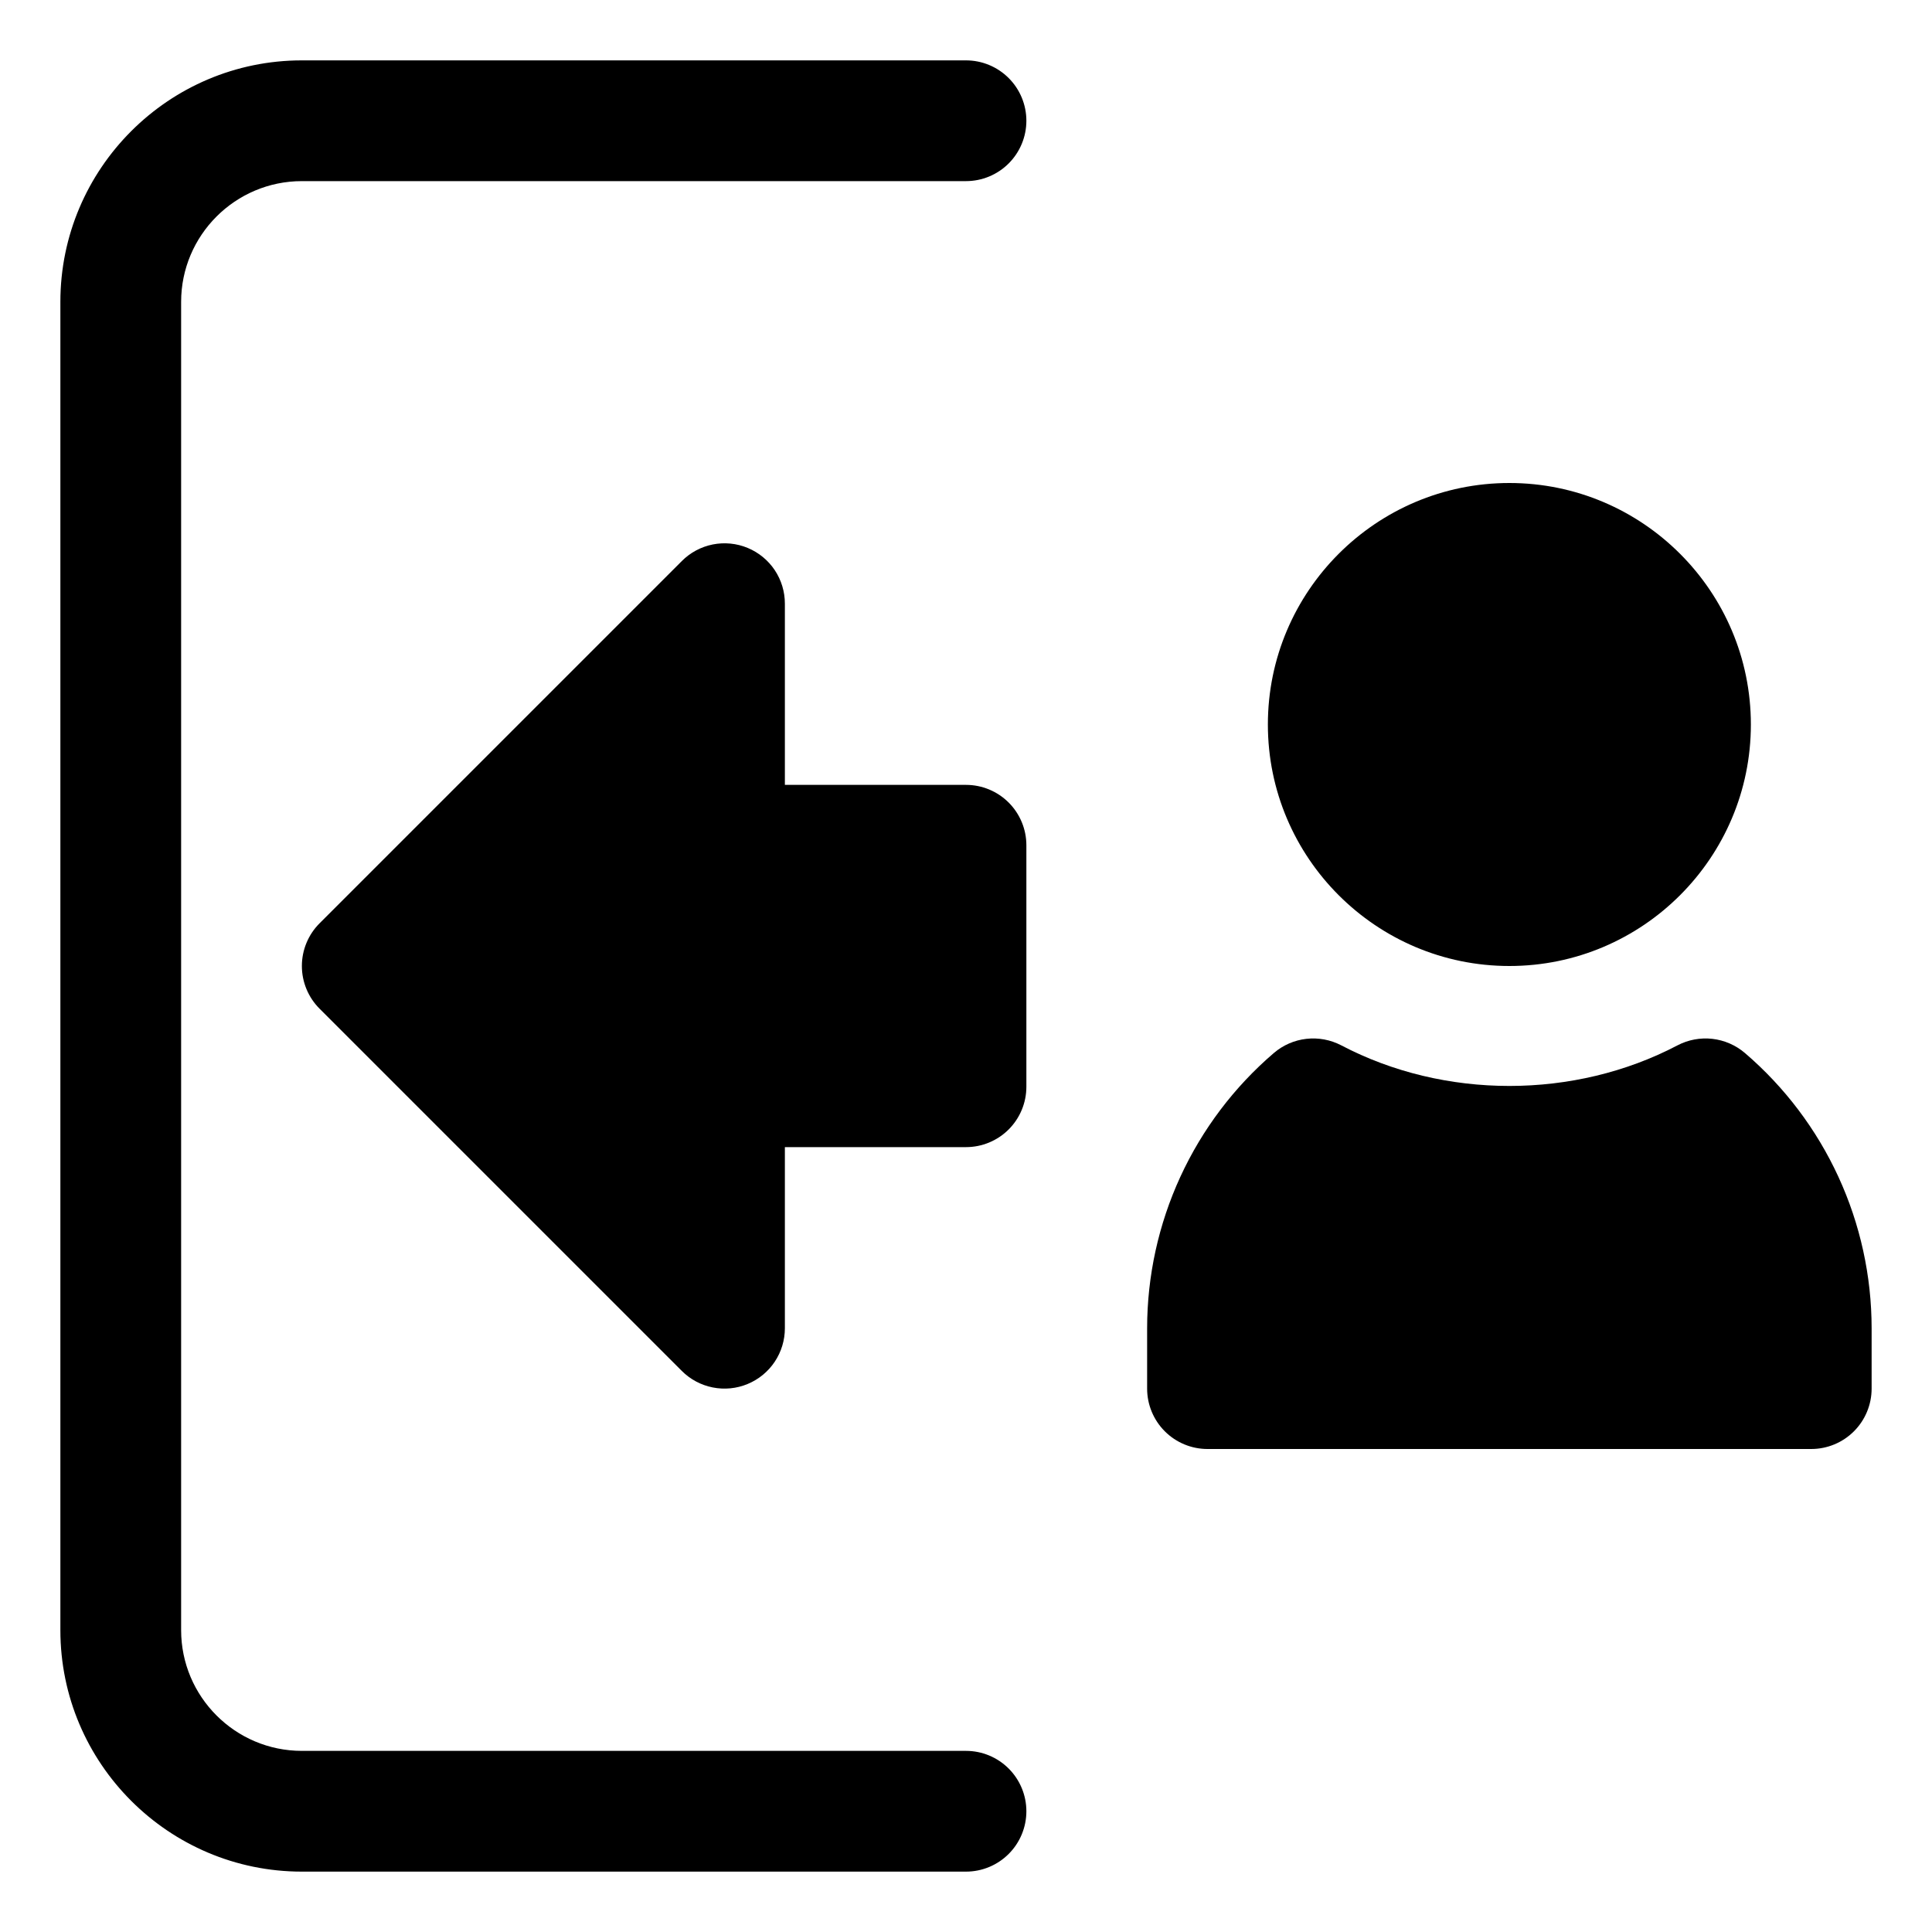 <svg width="64" height="64" viewBox="0 0 64 64" fill="none" xmlns="http://www.w3.org/2000/svg">
<path d="M42 24C42 19.588 45.588 16 50 16C54.412 16 58 19.588 58 24C58 28.412 54.412 32 50 32C45.588 32 42 28.412 42 24ZM57.802 34.882C57.498 34.622 57.123 34.459 56.725 34.413C56.327 34.368 55.925 34.443 55.57 34.628C52.156 36.422 47.844 36.422 44.43 34.628C44.075 34.443 43.673 34.368 43.275 34.413C42.877 34.458 42.502 34.621 42.198 34.882C40.882 36.009 39.826 37.408 39.101 38.982C38.377 40.555 38.001 42.267 38 44V46C38 46.53 38.211 47.039 38.586 47.414C38.961 47.789 39.47 48 40 48H60C60.53 48 61.039 47.789 61.414 47.414C61.789 47.039 62 46.53 62 46V44C61.999 42.267 61.623 40.555 60.899 38.982C60.174 37.408 59.118 36.009 57.802 34.882ZM32 26H26V20C26.001 19.604 25.884 19.217 25.665 18.887C25.445 18.558 25.132 18.301 24.767 18.15C24.401 17.998 23.998 17.959 23.61 18.036C23.222 18.114 22.865 18.305 22.586 18.586L10.586 30.586C10.211 30.961 10 31.47 10 32C10 32.53 10.211 33.039 10.586 33.414L22.586 45.414C22.866 45.694 23.222 45.884 23.61 45.961C23.998 46.038 24.4 45.999 24.765 45.847C25.131 45.696 25.443 45.44 25.663 45.111C25.883 44.782 26 44.395 26 44V38H32C32.53 38 33.039 37.789 33.414 37.414C33.789 37.039 34 36.53 34 36V28C34 27.47 33.789 26.961 33.414 26.586C33.039 26.211 32.53 26 32 26ZM34 60C34 59.47 33.789 58.961 33.414 58.586C33.039 58.211 32.53 58 32 58H10C7.794 58 6 56.206 6 54V10C6 7.794 7.794 6 10 6H32C32.53 6 33.039 5.789 33.414 5.414C33.789 5.039 34 4.53 34 4C34 3.47 33.789 2.961 33.414 2.586C33.039 2.211 32.53 2 32 2H10C5.588 2 2 5.588 2 10V54C2 58.412 5.588 62 10 62H32C32.53 62 33.039 61.789 33.414 61.414C33.789 61.039 34 60.53 34 60Z" fill="black"/>
</svg>

